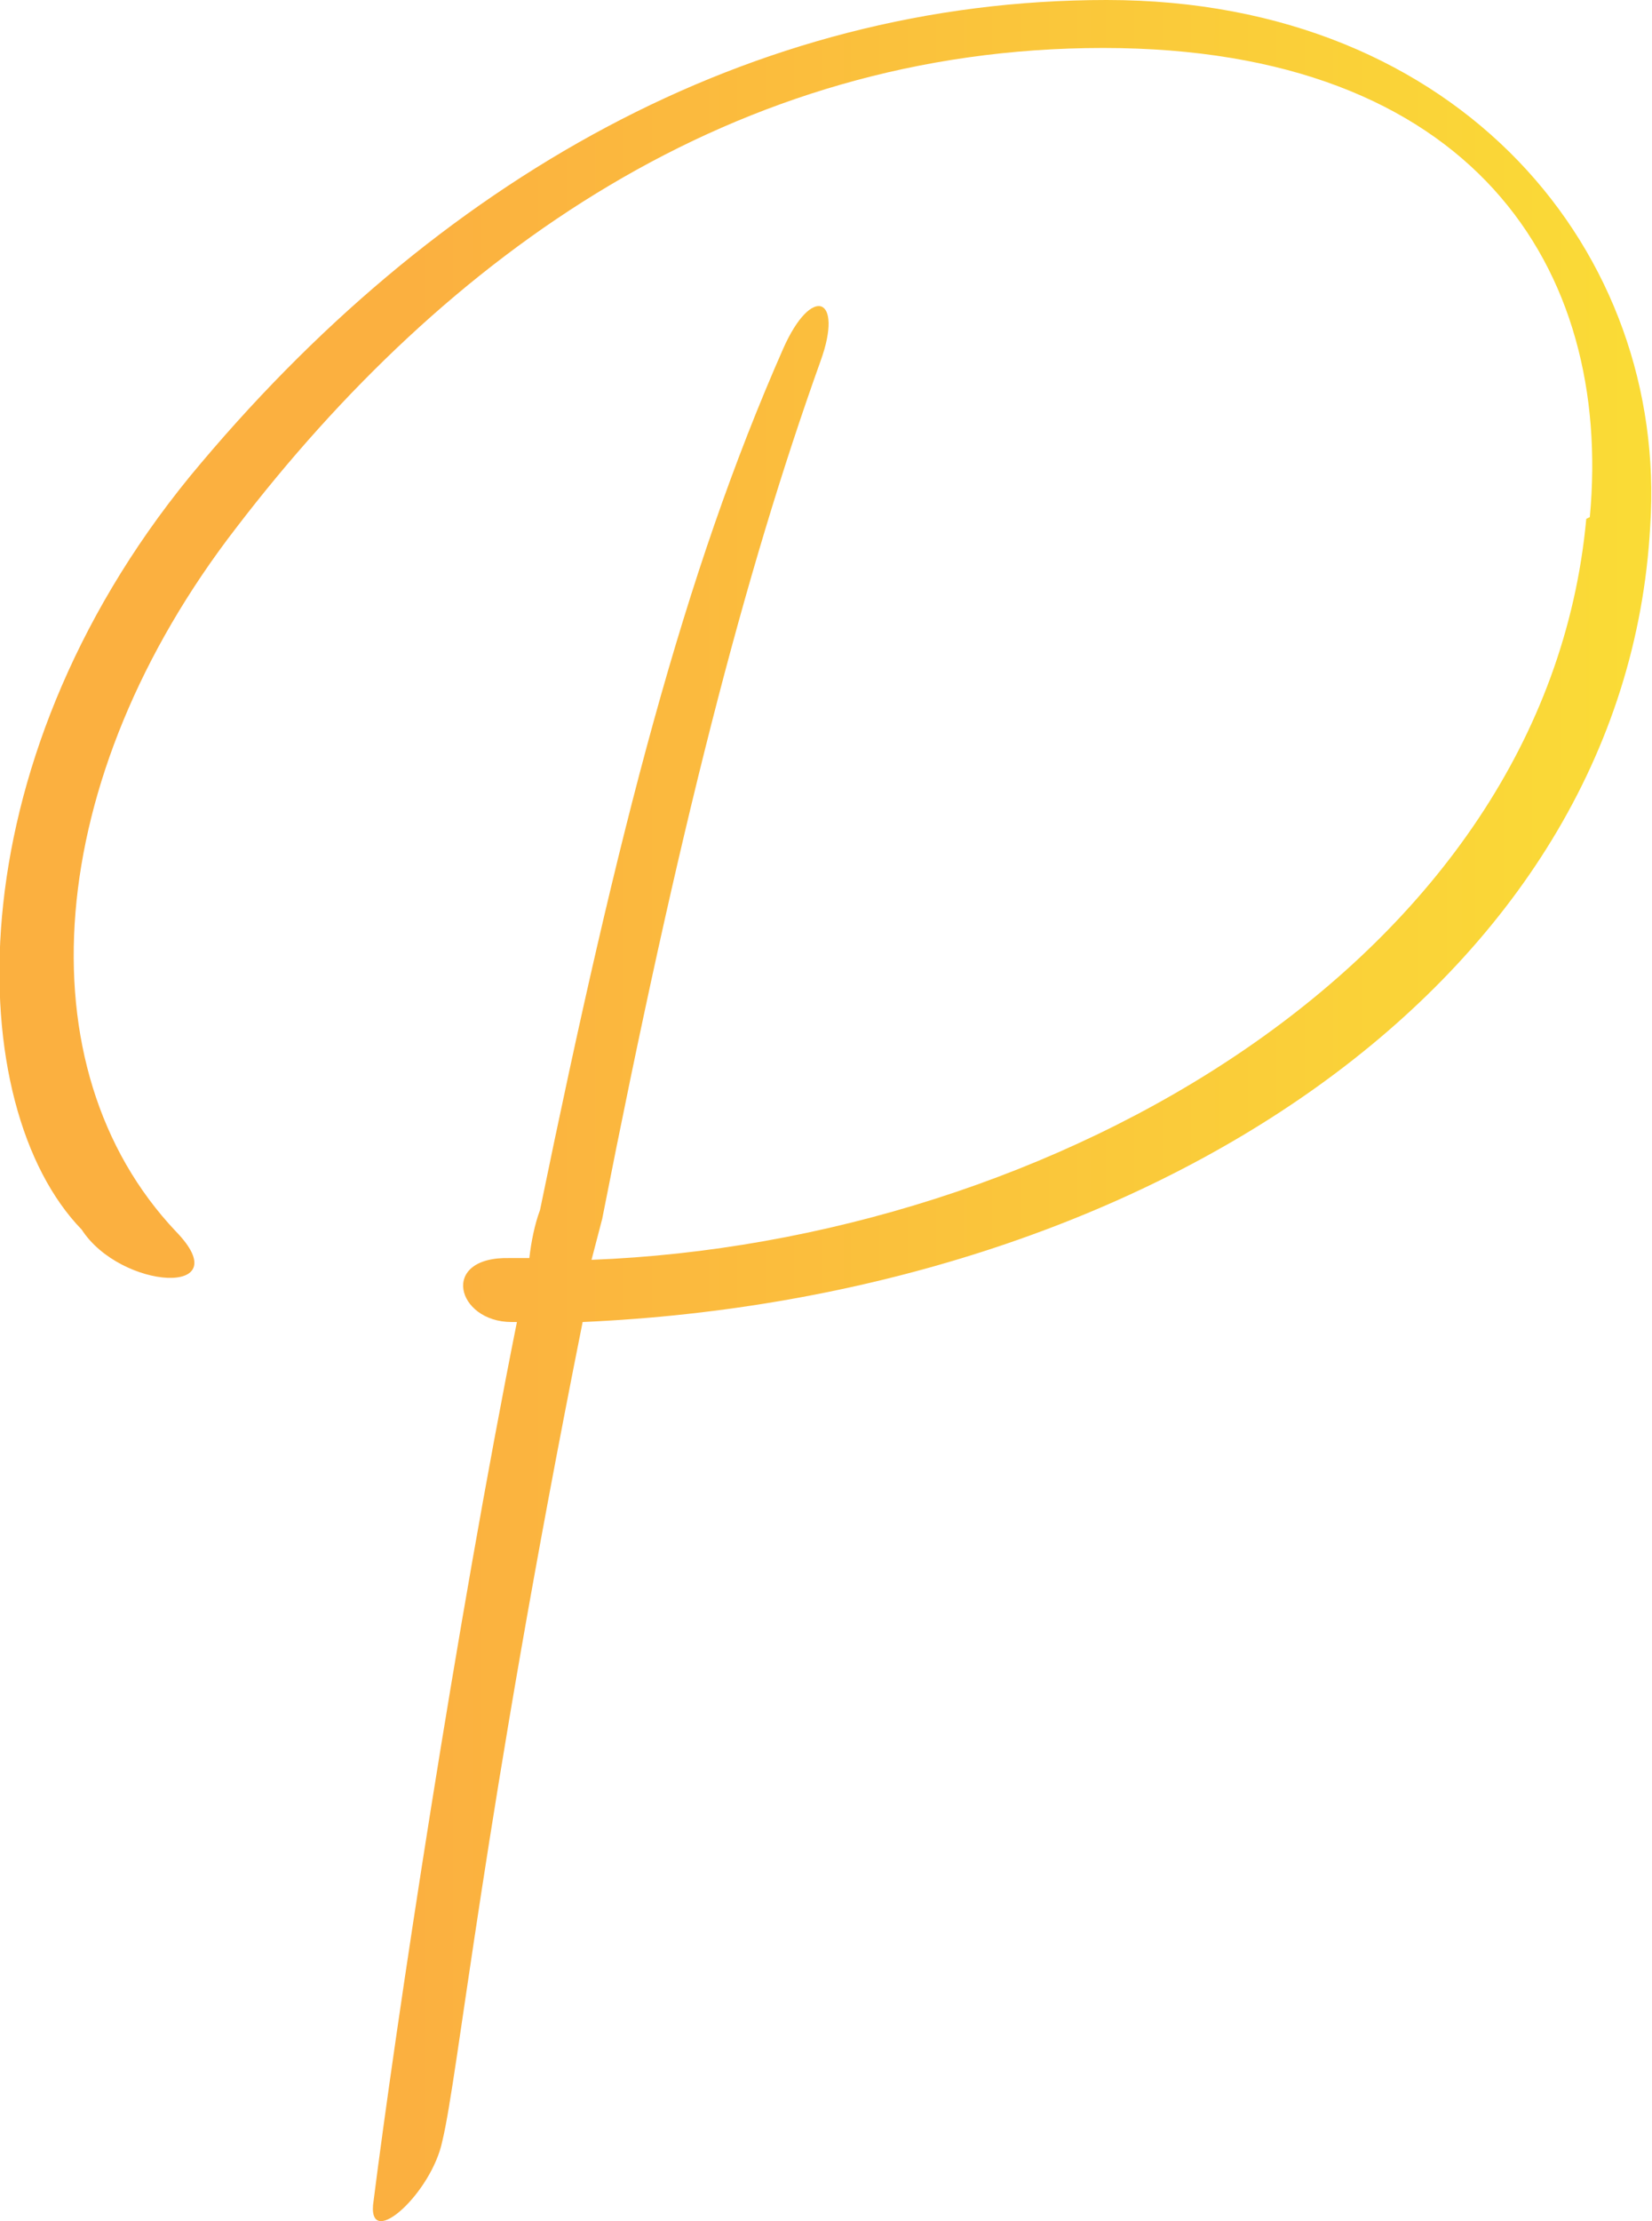 <?xml version="1.0" encoding="UTF-8"?>
<svg xmlns="http://www.w3.org/2000/svg" version="1.1" xmlns:xlink="http://www.w3.org/1999/xlink" viewBox="0 0 93 125">
  <defs>
    <style>
      .cls-1 {
        fill: url(#linear-gradient);
      }
    </style>
    <linearGradient id="linear-gradient" x1="-1195.6" y1="-320.5" x2="-1195.4" y2="-320.5" gradientTransform="translate(626632 225986.1) scale(524.1 704.9)" gradientUnits="userSpaceOnUse">
      <stop offset="0" stop-color="#fbb040"/>
      <stop offset="1" stop-color="#f9ed32"/>
    </linearGradient>
  </defs>
  <!-- Generator: Adobe Illustrator 28.7.1, SVG Export Plug-In . SVG Version: 1.2.0 Build 142)  -->
  <g>
    <g id="Layer_1">
      <path class="cls-1" d="M89.5,29.1c1.3-14-6.6-26.4-27.4-26.4S25.1,14.3,13.3,29.7c-10.9,14.1-12.1,30.4-3.4,39.6,3.6,3.7-3.1,3.3-5.3-.1-6.7-6.9-7.3-26,6.1-42.4C24.5,10.1,42.3,0,62.3,0s31.6,14.3,30.6,29.6c-1.4,25.7-28.4,43.4-60.1,44.8-5.6,28-7,42.4-7.9,46.1-.6,2.9-4.1,6.1-3.9,3.6,1.3-10.3,4.7-32.7,8.1-49.7h-.3c-3.1,0-4.1-3.7-.1-3.6h1.1c.1-.9.3-1.9.6-2.7,4.4-21.4,8.1-35.8,13.7-48.5,1.6-3.6,3.4-2.9,2.1.7-4.3,12-8,26.4-12.3,48.3l-.6,2.3c25.9-1,53.7-16.8,56-41.7h0Z"/>
    </g>
  </g>
</svg>